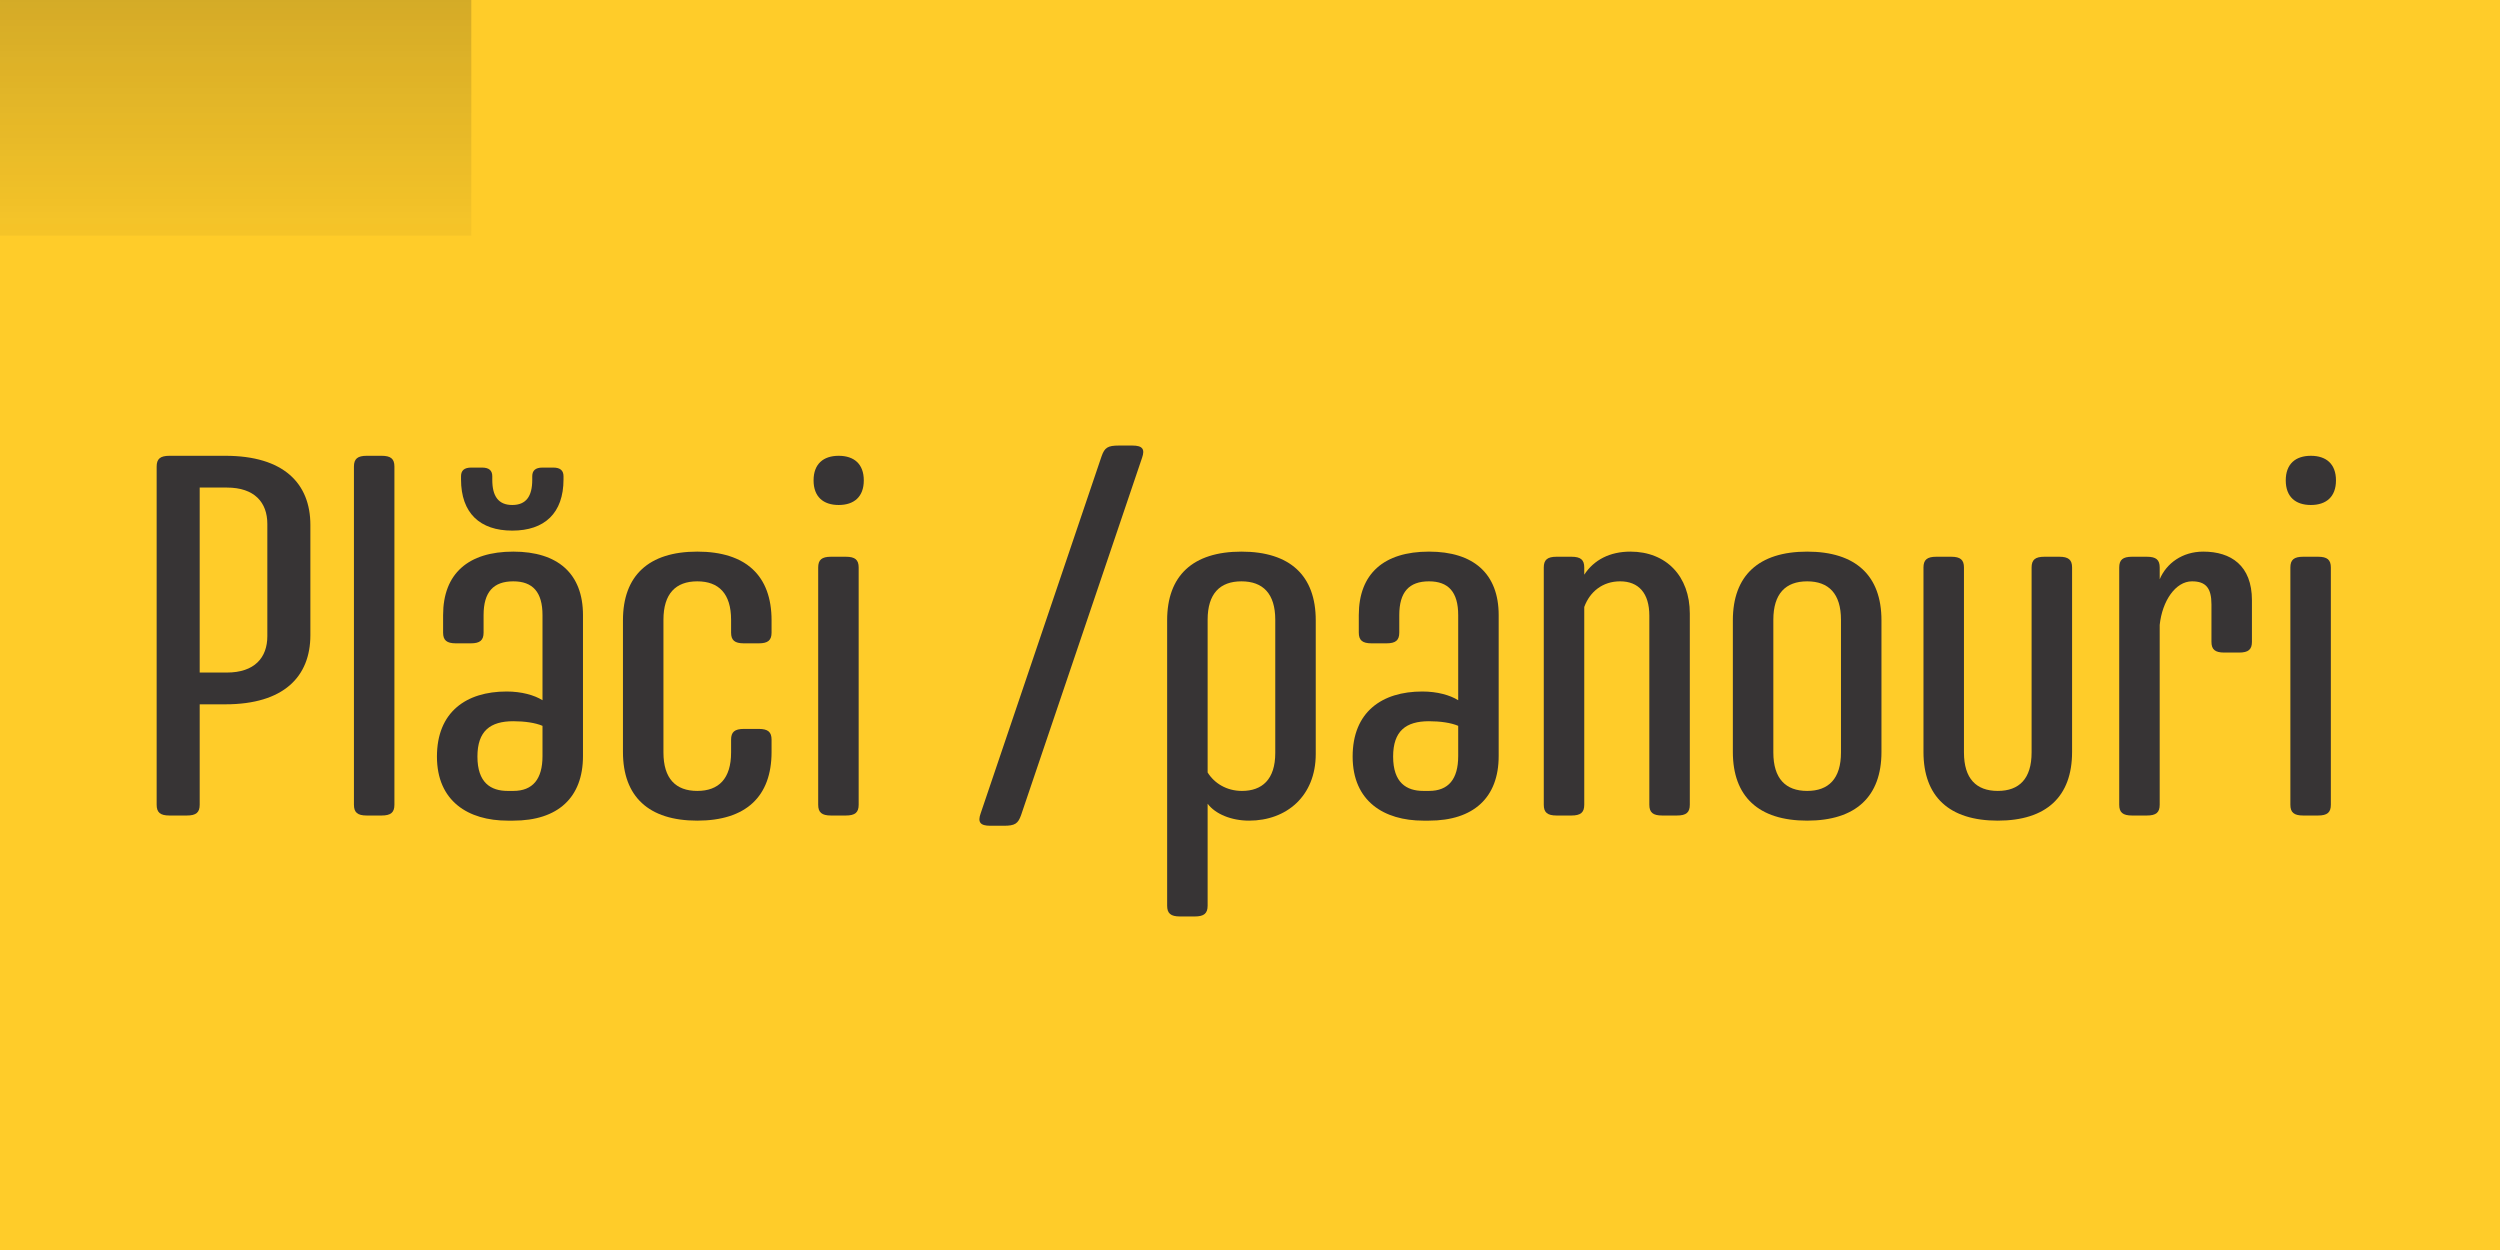 <svg xmlns="http://www.w3.org/2000/svg" xml:space="preserve" xmlns:xml="http://www.w3.org/XML/1998/namespace" width="100%" height="100%" version="1.1" style="shape-rendering:geometricPrecision; text-rendering:geometricPrecision; image-rendering:optimizeQuality; fill-rule:evenodd; clip-rule:evenodd" viewBox="0 0 15912.82 7956.41" preserveAspectRatio="xMidYMid">
  <defs>
    <style type="text/css">
      
   
    .fil2 {fill:none}
    .fil0 {fill:#FFCC29}
    .fil1 {fill:#201E1E}
    .fil3 {fill:#373435;fill-rule:nonzero}
   
  
    </style>
    <clipPath id="id0">
      <path d="M-0 0l15912.82 0 0 7956.41 -15912.82 0 0 -7956.41z"/>
    </clipPath>
    <mask id="id1">
      <linearGradient id="id2" gradientUnits="userSpaceOnUse" x1="7290.43" y1="-8118.75" x2="7290.43" y2="1918.53">
        <stop offset="0" style="stop-opacity:1; stop-color:white"/>
        <stop offset="1" style="stop-opacity:0; stop-color:white"/>
      </linearGradient>
      <rect style="fill:url(#id2)" x="-31.83" y="-31.83" width="15976.47" height="2773.7"/>
    </mask>
    <mask id="id3">
      <linearGradient id="id4" gradientUnits="userSpaceOnUse" x1="7290.43" y1="16075.17" x2="7290.43" y2="6037.88">
        <stop offset="0" style="stop-opacity:1; stop-color:white"/>
        <stop offset="1" style="stop-opacity:0; stop-color:white"/>
      </linearGradient>
      <rect style="fill:url(#id4)" x="-31.83" y="5214.54" width="15976.47" height="2773.7"/>
    </mask>
  </defs>
  <g id="Layer_x0020_1">
    <polygon class="fil0" points="-0,0 15912.82,0 15912.82,7956.41 -0,7956.41"/>
    <g style="clip-path:url(#id0)">
      <g id="_2701063120880">
        <polygon id="1" class="fil1" style="mask:url(#id1)" points="-0,0 15912.82,0 15912.82,2710.05 -0,2710.05"/>
        <polygon class="fil1" style="mask:url(#id3)" points="-0,7956.41 15912.82,7956.41 15912.82,5246.36 -0,5246.36"/>
      </g>
    </g>
    <polygon class="fil2" points="-0,0 15912.82,0 15912.82,7956.41 -0,7956.41"/>
    <path class="fil3" d="M1975.58 3341.53c0,-264.22 -169.6,-440.34 -541.42,-440.34l-355.52 0c-58.69,0 -81.54,19.57 -81.54,68.49l0 2152.69c0,48.92 22.85,68.49 81.54,68.49l110.91 0c58.69,0 81.54,-19.57 81.54,-68.49l0 -639.28 163.07 0c371.82,0 541.42,-176.12 541.42,-440.31l0 -701.25zm-273.96 707.77c0,136.98 -81.54,231.56 -257.69,231.56l-172.85 0 0 -1177.45 172.85 0c176.15,0 257.69,94.59 257.69,231.6l0 714.29z"/>
    <path id="1" class="fil3" d="M2428.97 5190.86c58.72,0 81.54,-19.57 81.54,-68.49l0 -2152.69c0,-48.92 -22.82,-68.49 -81.54,-68.49l-94.59 0c-58.72,0 -81.54,19.57 -81.54,68.49l0 2152.69c0,48.92 22.82,68.49 81.54,68.49l94.59 0z"/>
    <path id="2" class="fil3" d="M3710.77 3915.57c0,-264.18 -159.8,-404.44 -443.55,-404.44 -287.04,0 -446.86,140.26 -446.86,404.44l0 110.88c0,48.92 22.85,68.49 81.54,68.49l94.59 0c58.72,0 81.57,-19.57 81.57,-68.49l0 -110.88c0,-146.78 61.96,-215.27 189.17,-215.27 123.93,0 185.89,68.49 185.89,215.27l0 541.42c-52.19,-32.62 -133.73,-55.44 -228.32,-55.44 -257.66,0 -443.59,130.45 -443.59,414.21 0,283.76 198.97,407.72 450.11,407.72l35.9 0c283.76,0 443.55,-146.78 443.55,-410.96l0 -896.94zm-257.66 896.94c0,146.78 -61.96,221.79 -185.89,221.79l-35.9 0c-107.63,0 -192.42,-52.19 -192.42,-218.55 0,-163.07 81.54,-225.04 228.32,-225.04 71.74,0 140.22,9.77 185.89,29.34l0 192.45zm-192.42 -1435.11c205.47,0 326.15,-110.91 326.15,-326.18l0 -19.54c0,-35.9 -19.57,-55.47 -65.24,-55.47l-68.49 0c-45.67,0 -65.24,19.57 -65.24,55.47l0 22.82c0,104.36 -39.11,159.83 -127.18,159.83 -88.06,0 -127.21,-55.47 -127.21,-159.83l0 -22.82c0,-35.9 -19.57,-55.47 -65.24,-55.47l-68.49 0c-45.67,0 -65.24,19.57 -65.24,55.47l0 19.54c0,215.27 120.68,326.18 326.18,326.18z"/>
    <path id="3" class="fil3" d="M3965.19 4786.42c0,283.76 163.11,437.06 472.96,437.06 309.85,0 472.93,-153.3 472.93,-437.06l0 -78.29c0,-48.92 -22.85,-68.49 -81.54,-68.49l-94.59 0c-58.72,0 -81.54,19.57 -81.54,68.49l0 81.54c0,166.35 -78.29,244.64 -215.27,244.64 -137.01,0 -215.27,-78.29 -215.27,-244.64l0 -844.75c0,-166.35 78.26,-244.61 215.27,-244.61 136.98,0 215.27,78.26 215.27,244.61l0 81.54c0,48.92 22.82,68.49 81.54,68.49l94.59 0c58.69,0 81.54,-19.57 81.54,-68.49l0 -78.26c0,-283.79 -163.07,-437.06 -472.93,-437.06 -309.85,0 -472.96,153.27 -472.96,437.06l0 838.22z"/>
    <path id="4" class="fil3" d="M5384.01 5190.86c58.72,0 81.54,-19.57 81.54,-68.49l0 -1510.13c0,-48.95 -22.82,-68.49 -81.54,-68.49l-94.59 0c-58.72,0 -81.54,19.54 -81.54,68.49l0 1510.13c0,48.92 22.82,68.49 81.54,68.49l94.59 0zm114.16 -2133.11c0,-104.36 -61.96,-156.55 -159.83,-156.55 -97.86,0 -159.83,52.19 -159.83,156.55 0,104.39 61.96,156.58 159.83,156.58 97.86,0 159.83,-52.19 159.83,-156.58z"/>
    <path id="5" class="fil3" d="M6241.8 5177.81c-19.54,55.44 -3.25,78.29 62,78.29l84.78 0c71.77,0 91.34,-13.05 110.91,-68.49l769.74 -2273.37c19.57,-55.44 3.25,-78.26 -61.96,-78.26l-84.82 0c-71.77,0 -91.31,13.02 -110.88,68.49l-769.77 2273.34z"/>
    <path id="6" class="fil3" d="M7686.72 3944.92c0,-166.35 78.26,-244.61 215.24,-244.61 137.01,0 215.27,78.26 215.27,244.61l0 848.03c0,169.6 -84.78,241.37 -211.99,241.37 -97.86,0 -176.12,-48.92 -218.51,-117.44l0 -971.96zm0 1170.93c48.92,65.24 150.03,107.63 264.18,107.63 238.09,0 424.01,-156.55 424.01,-424.01l0 -851.27c0,-283.79 -163.11,-437.06 -472.96,-437.06 -309.85,0 -472.93,153.27 -472.93,437.06l0 1816.7c0,48.92 22.85,68.49 81.54,68.49l94.59 0c58.72,0 81.57,-19.57 81.57,-68.49l0 -649.05z"/>
    <path id="7" class="fil3" d="M9539.29 3915.57c0,-264.18 -159.8,-404.44 -443.55,-404.44 -287.04,0 -446.86,140.26 -446.86,404.44l0 110.88c0,48.92 22.85,68.49 81.54,68.49l94.59 0c58.72,0 81.57,-19.57 81.57,-68.49l0 -110.88c0,-146.78 61.96,-215.27 189.17,-215.27 123.93,0 185.89,68.49 185.89,215.27l0 541.42c-52.19,-32.62 -133.73,-55.44 -228.32,-55.44 -257.66,0 -443.59,130.45 -443.59,414.21 0,283.76 198.97,407.72 450.11,407.72l35.9 0c283.76,0 443.55,-146.78 443.55,-410.96l0 -896.94zm-257.66 896.94c0,146.78 -61.96,221.79 -185.89,221.79l-35.9 0c-107.63,0 -192.42,-52.19 -192.42,-218.55 0,-163.07 81.54,-225.04 228.32,-225.04 71.74,0 140.22,9.77 185.89,29.34l0 192.45z"/>
    <path id="8" class="fil3" d="M10755.89 3905.77c0,-238.09 -150.03,-394.64 -378.34,-394.64 -130.45,0 -231.56,52.16 -293.56,146.78l0 -45.67c0,-48.95 -22.82,-68.49 -81.54,-68.49l-94.59 0c-58.69,0 -81.54,19.54 -81.54,68.49l0 1510.13c0,48.92 22.85,68.49 81.54,68.49l94.59 0c58.72,0 81.54,-19.57 81.54,-68.49l0 -1258.99c35.9,-97.86 117.44,-163.07 228.32,-163.07 117.44,0 185.93,75.01 185.93,218.51l0 1203.55c0,48.92 22.82,68.49 81.54,68.49l94.59 0c58.72,0 81.54,-19.57 81.54,-68.49l0 -1216.6z"/>
    <path id="9" class="fil3" d="M11502.81 5223.48c309.85,0 472.93,-153.3 472.93,-437.06l0 -838.22c0,-283.79 -163.07,-437.06 -472.93,-437.06 -309.85,0 -472.96,153.27 -472.96,437.06l0 838.22c0,283.76 163.11,437.06 472.96,437.06zm0 -189.17c-137.01,0 -215.27,-78.29 -215.27,-244.64l0 -844.75c0,-166.35 78.26,-244.61 215.27,-244.61 136.98,0 215.27,78.26 215.27,244.61l0 844.75c0,166.35 -78.29,244.64 -215.27,244.64z"/>
    <path id="10" class="fil3" d="M13189.06 3612.24c0,-48.95 -22.85,-68.49 -81.54,-68.49l-94.59 0c-58.72,0 -81.57,19.54 -81.57,68.49l0 1177.42c0,166.35 -78.26,244.64 -215.27,244.64 -136.98,0 -215.24,-78.29 -215.24,-244.64l0 -1177.42c0,-48.95 -22.85,-68.49 -81.57,-68.49l-94.59 0c-58.69,0 -81.54,19.54 -81.54,68.49l0 1174.18c0,283.76 163.07,437.06 472.93,437.06 309.85,0 472.96,-153.3 472.96,-437.06l0 -1174.18z"/>
    <path id="11" class="fil3" d="M14333.89 3820.99c0,-221.79 -133.73,-309.85 -309.85,-309.85 -133.73,0 -234.84,75.01 -277.27,176.12l0 -75.01c0,-48.95 -22.82,-68.49 -81.54,-68.49l-94.59 0c-58.69,0 -81.54,19.54 -81.54,68.49l0 1510.13c0,48.92 22.85,68.49 81.54,68.49l94.59 0c58.72,0 81.54,-19.57 81.54,-68.49l0 -1144.83c16.33,-153.3 101.11,-277.23 205.5,-277.23 88.06,0 123.93,42.39 123.93,146.78l0 238.09c0,48.92 22.85,68.49 81.54,68.49l94.59 0c58.72,0 81.57,-19.57 81.57,-68.49l0 -264.18z"/>
    <path id="12" class="fil3" d="M14754.62 5190.86c58.72,0 81.54,-19.57 81.54,-68.49l0 -1510.13c0,-48.95 -22.82,-68.49 -81.54,-68.49l-94.59 0c-58.72,0 -81.54,19.54 -81.54,68.49l0 1510.13c0,48.92 22.82,68.49 81.54,68.49l94.59 0zm114.16 -2133.11c0,-104.36 -61.96,-156.55 -159.83,-156.55 -97.86,0 -159.83,52.19 -159.83,156.55 0,104.39 61.96,156.58 159.83,156.58 97.86,0 159.83,-52.19 159.83,-156.58z"/>
  </g>
</svg>
